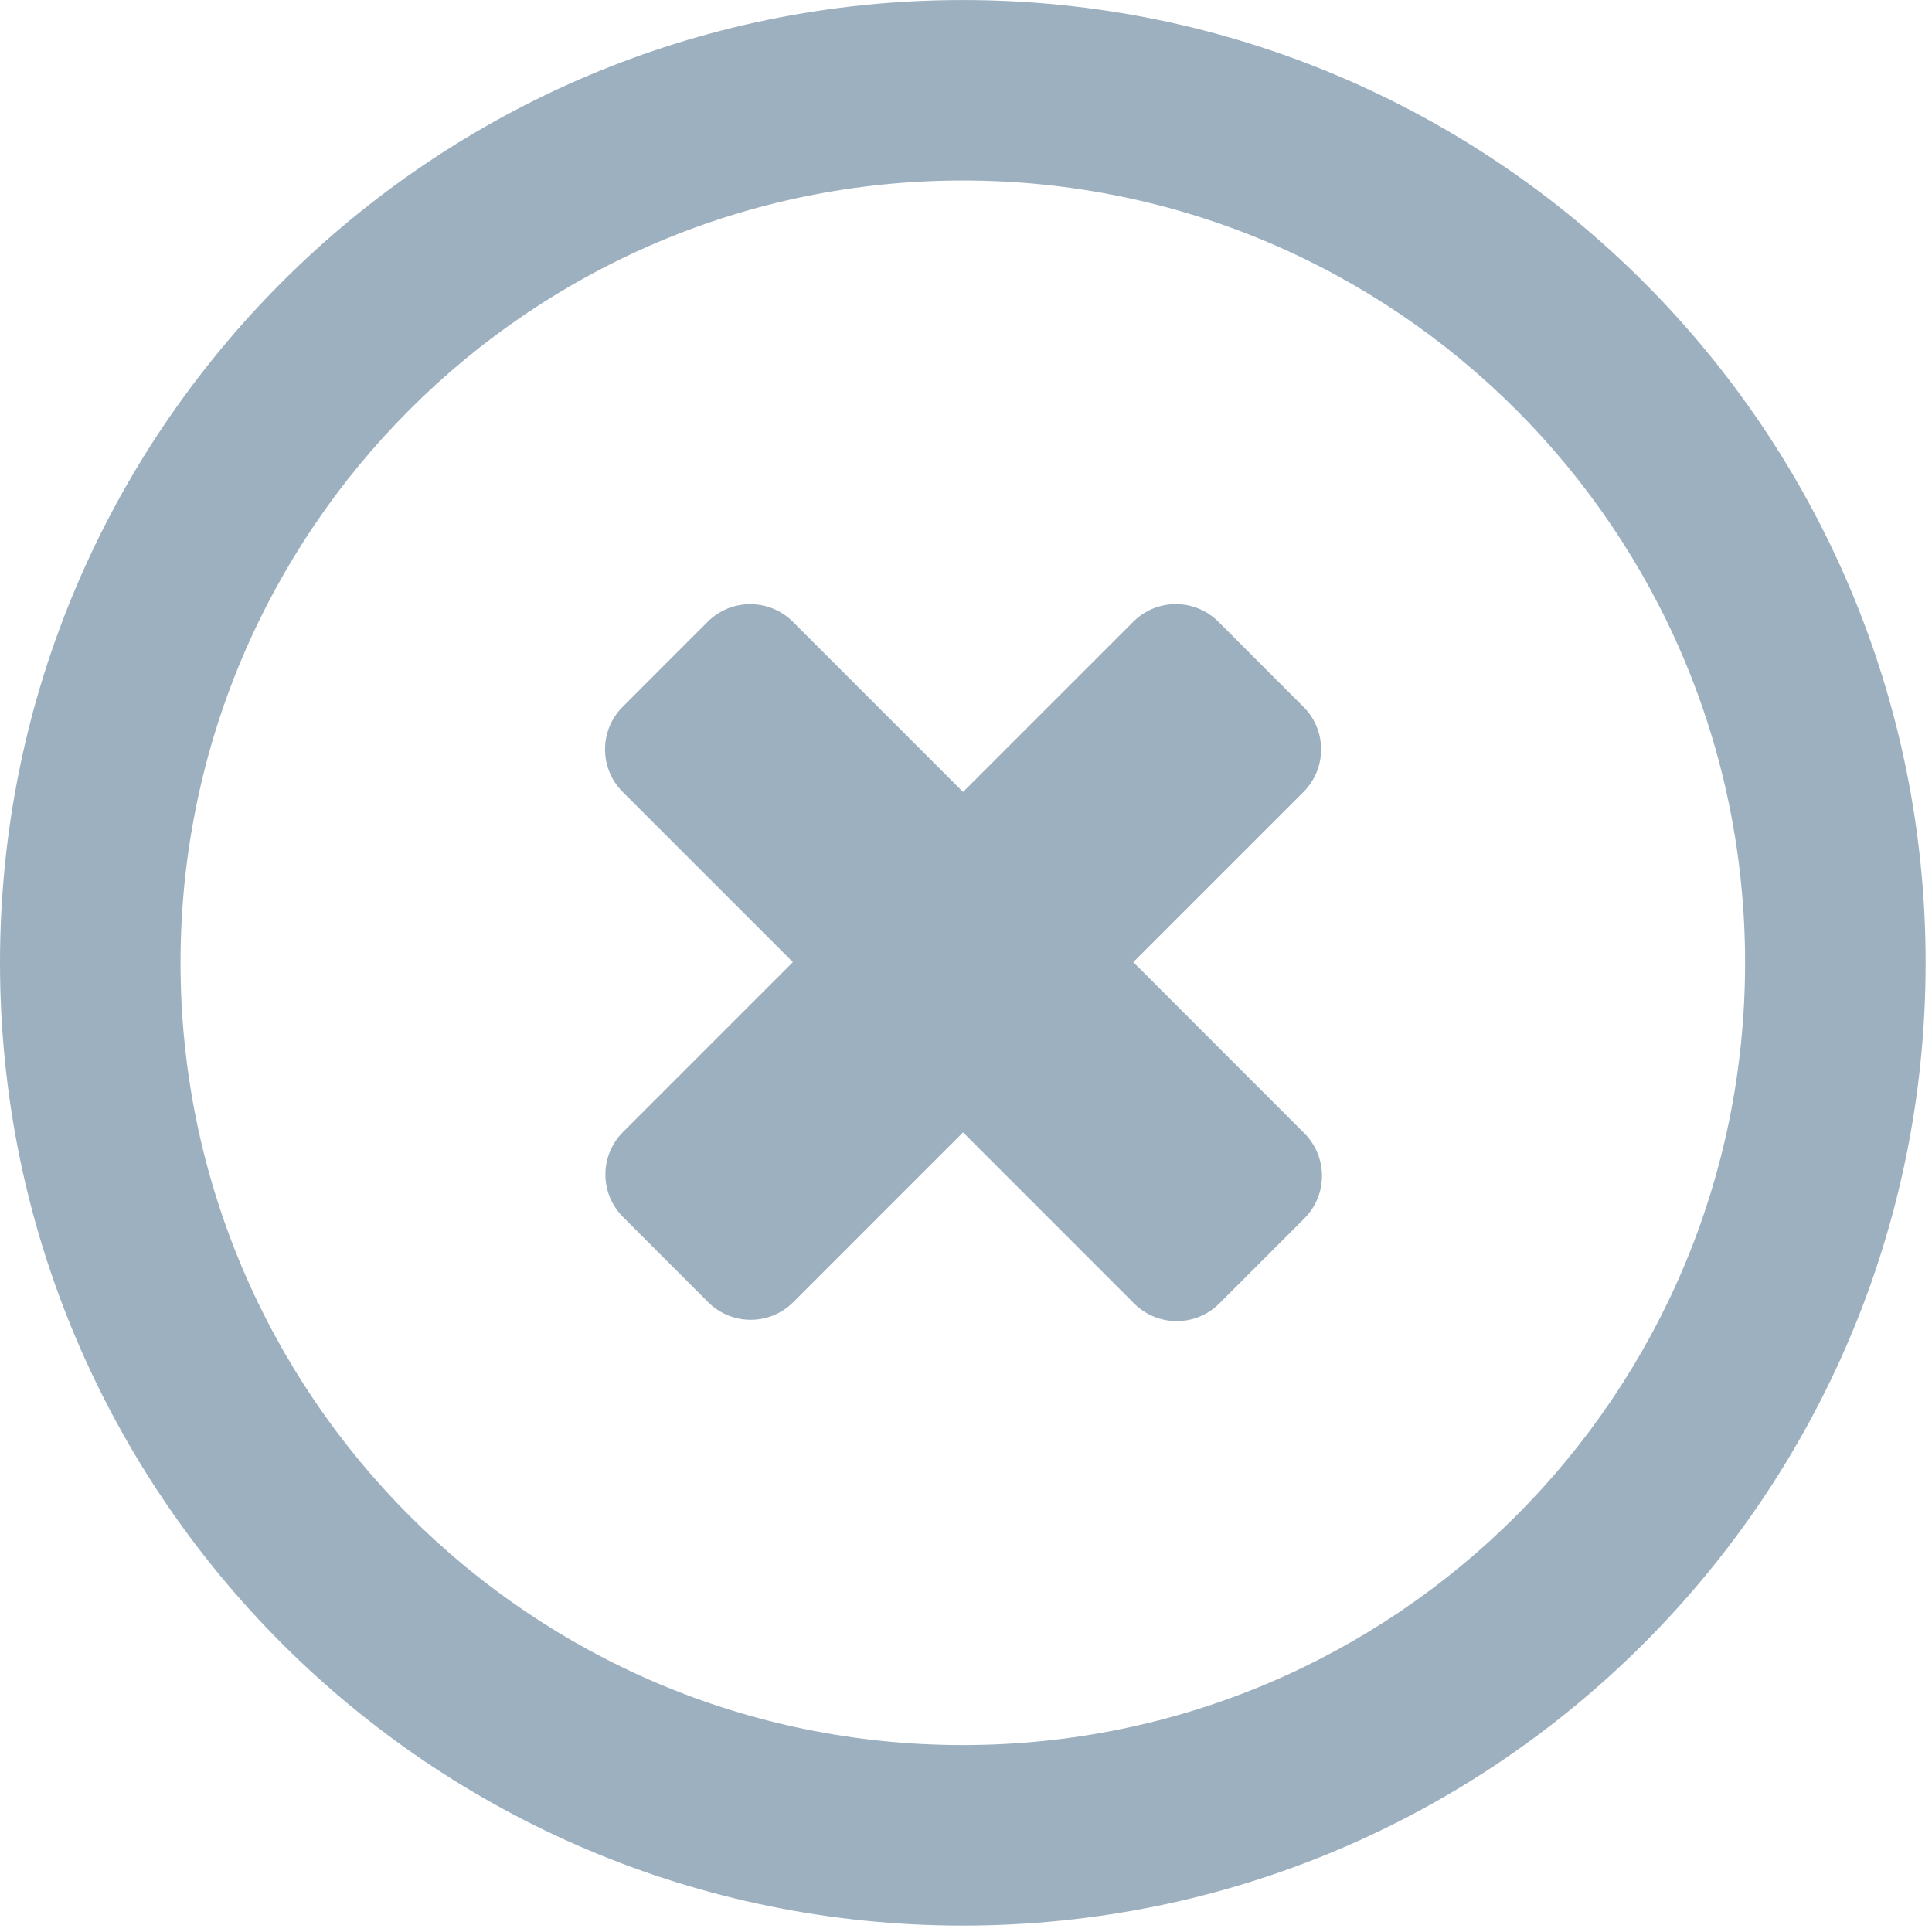 <?xml version="1.0" encoding="UTF-8"?>
<svg width="287px" height="287px" viewBox="0 0 287 287" version="1.1" xmlns="http://www.w3.org/2000/svg" xmlns:xlink="http://www.w3.org/1999/xlink">
    <!-- Generator: Sketch 48.2 (47327) - http://www.bohemiancoding.com/sketch -->
    <title>Shape</title>
    <desc>Created with Sketch.</desc>
    <defs></defs>
    <g id="Page-1" stroke="none" stroke-width="1" fill="none" fill-rule="evenodd">
        <g id="clear" fill="#9DB0C0" fill-rule="nonzero">
            <path d="M168.352,142.924 L193.632,117.644 C197.127,114.14 197.127,108.49 193.632,105.004 L180.992,92.355 C177.497,88.869 171.847,88.86 168.352,92.355 L143.063,117.644 L117.792,92.373 C114.288,88.869 108.629,88.869 105.134,92.355 L92.494,105.004 C88.999,108.49 89.008,114.158 92.512,117.653 L117.783,142.924 L92.556,168.15 C89.061,171.645 89.061,177.295 92.556,180.79 L105.196,193.439 C108.691,196.925 114.341,196.934 117.836,193.439 L143.062,168.213 L168.467,193.627 C171.971,197.131 177.63,197.131 181.125,193.636 L193.765,180.996 C197.26,177.501 197.251,171.842 193.756,168.338 L168.352,142.924 Z M143.027,0.004 C64.031,0.004 0,64.036 0,143.022 C0,222.018 64.031,286.049 143.027,286.049 C222.023,286.049 286.054,222.018 286.054,143.022 C286.054,64.045 222.022,0.004 143.027,0.004 Z M143.027,259.232 C78.844,259.232 26.818,207.206 26.818,143.023 C26.818,78.84 78.844,26.813 143.027,26.813 C207.21,26.813 259.236,78.839 259.236,143.022 C259.236,207.205 207.21,259.232 143.027,259.232 Z" id="Shape"></path>
        </g>
    </g>
</svg>